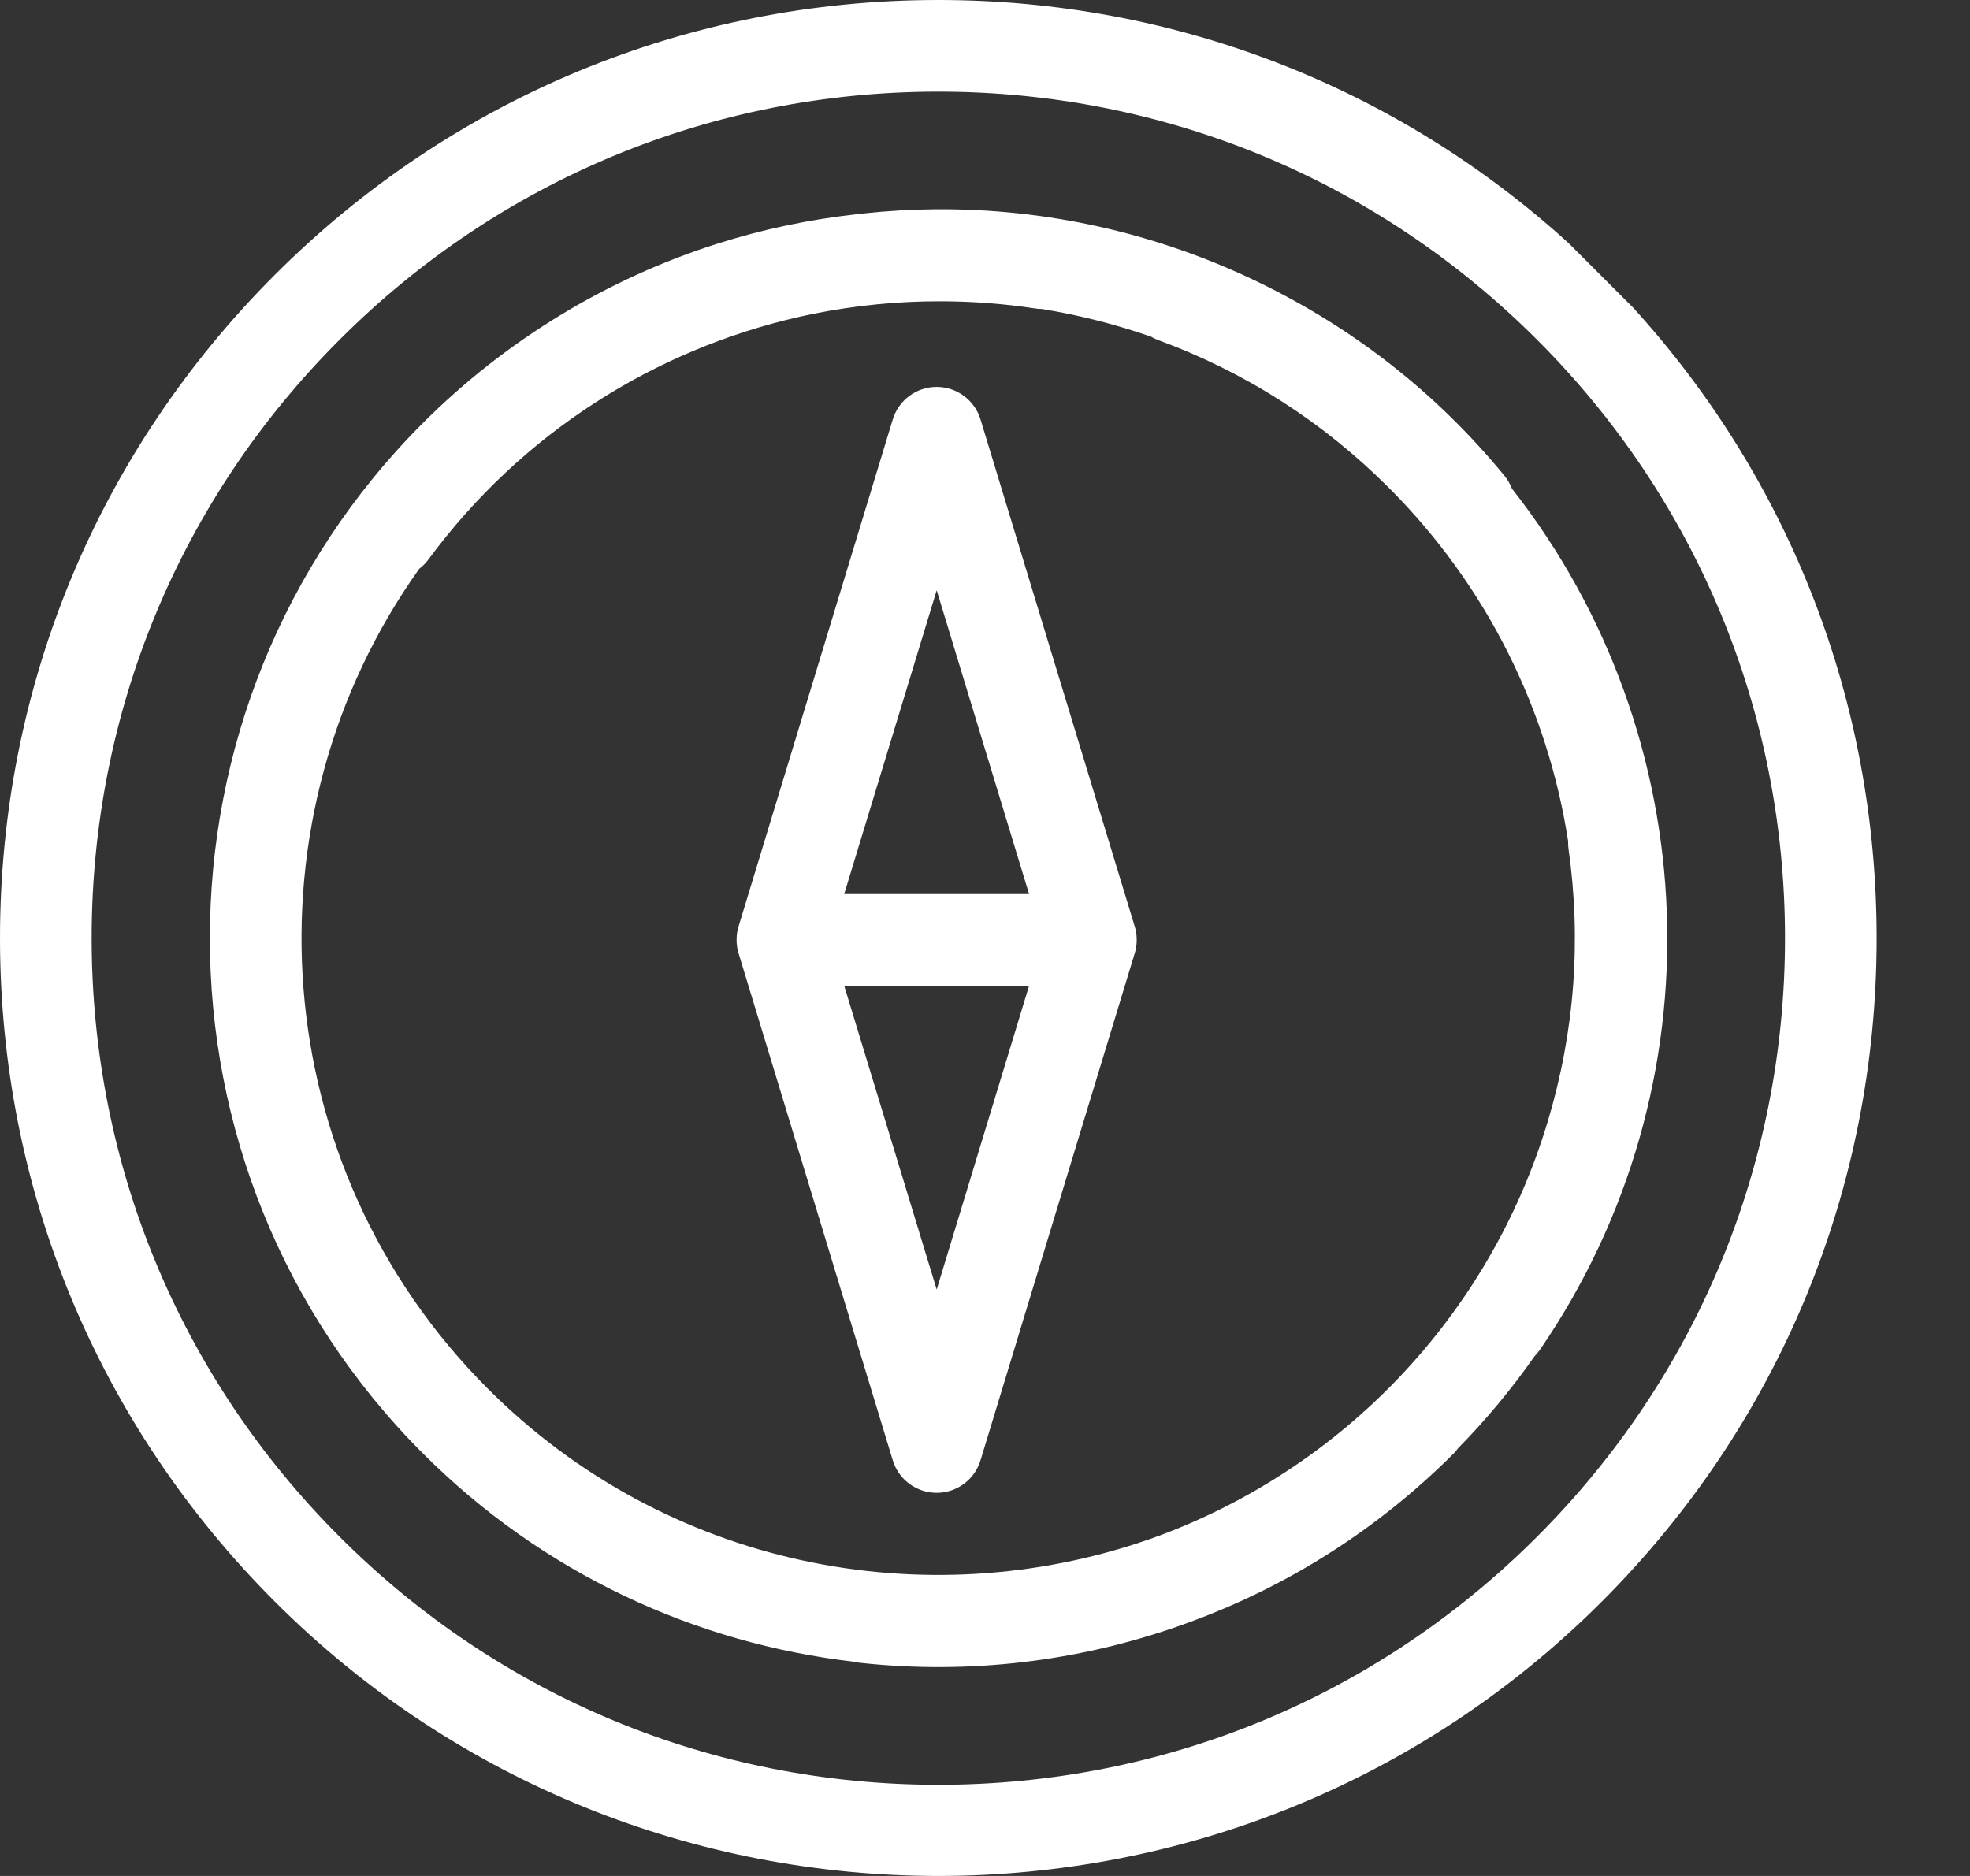 <?xml version="1.0" encoding="utf-8" ?>
<svg xmlns="http://www.w3.org/2000/svg" xmlns:xlink="http://www.w3.org/1999/xlink" width="21" height="20">
	<rect width="100%" height="100%" fill="#333333" stroke="none"/>
	<path fill="white" d="M10.002 0C7.331 0 4.819 1.04 2.93 2.93C1.04 4.819 0 7.331 0 10.002C0 12.674 1.04 15.186 2.93 17.075C4.88 19.025 7.441 20 10.002 20C12.563 20 15.125 19.025 17.075 17.075C18.964 15.186 20.005 12.674 20.005 10.002C20.005 7.494 19.088 5.127 17.412 3.283L16.721 2.592C14.878 0.917 12.511 0 10.002 0ZM10.002 0.977C12.412 0.977 14.678 1.916 16.383 3.62C16.383 3.62 16.384 3.62 16.384 3.621C18.089 5.325 19.028 7.592 19.028 10.002C19.028 12.413 18.089 14.679 16.384 16.384C14.679 18.089 12.413 19.028 10.002 19.028C7.592 19.028 5.325 18.089 3.621 16.384C1.916 14.679 0.977 12.413 0.977 10.002C0.977 7.592 1.916 5.325 3.621 3.621C5.325 1.916 7.592 0.977 10.002 0.977L10.002 0.977ZM9.97 2.231C9.716 2.233 9.463 2.248 9.211 2.275C9.19 2.277 9.169 2.279 9.147 2.282C9.139 2.283 9.131 2.284 9.123 2.285C8.621 2.341 8.124 2.446 7.644 2.599C6.47 2.972 5.386 3.632 4.509 4.509C1.48 7.538 1.48 12.467 4.509 15.496C5.793 16.78 7.418 17.519 9.096 17.715C9.118 17.72 9.14 17.725 9.164 17.727C10.344 17.856 11.501 17.709 12.564 17.336C12.576 17.332 12.587 17.328 12.599 17.324C12.633 17.312 12.666 17.3 12.699 17.287C13.72 16.911 14.677 16.314 15.496 15.496C15.513 15.479 15.528 15.461 15.541 15.442C15.839 15.139 16.113 14.81 16.359 14.458C16.378 14.438 16.397 14.417 16.413 14.394C18.35 11.572 18.189 7.849 16.117 5.209C16.098 5.161 16.072 5.115 16.038 5.073C15.323 4.2 14.441 3.506 13.418 3.01C12.312 2.474 11.133 2.222 9.97 2.231L9.97 2.231ZM10.037 3.212C10.369 3.213 10.704 3.238 11.037 3.289C11.06 3.293 11.082 3.294 11.105 3.294C11.498 3.358 11.888 3.456 12.272 3.59C12.296 3.605 12.322 3.617 12.35 3.627C13.276 3.968 14.102 4.497 14.805 5.2C15.858 6.253 16.502 7.58 16.716 8.968C16.715 8.995 16.716 9.022 16.72 9.049C16.859 10.025 16.785 11.004 16.499 11.956C15.869 14.052 14.3 15.649 12.358 16.372C12.332 16.381 12.306 16.39 12.281 16.4C12.266 16.405 12.252 16.41 12.237 16.415C9.854 17.241 7.1 16.705 5.2 14.805C2.824 12.429 2.58 8.715 4.469 6.064C4.505 6.037 4.538 6.004 4.566 5.966C5.562 4.614 6.983 3.726 8.528 3.376C8.545 3.373 8.563 3.369 8.58 3.365C8.611 3.358 8.642 3.352 8.673 3.345C9.12 3.256 9.577 3.21 10.037 3.212L10.037 3.212ZM9.985 4.125C9.769 4.125 9.58 4.266 9.517 4.471L7.876 9.867C7.86 9.915 7.852 9.966 7.852 10.019L7.852 10.019L7.852 10.02L7.852 10.021L7.852 10.021C7.852 10.074 7.86 10.125 7.876 10.173L9.517 15.569C9.58 15.775 9.77 15.915 9.985 15.915C10.2 15.915 10.389 15.775 10.452 15.569L12.093 10.173C12.108 10.127 12.117 10.078 12.117 10.027L12.117 10.027L12.117 10.026C12.117 10.022 12.117 10.018 12.117 10.014L12.117 10.014L12.117 10.013C12.117 9.962 12.108 9.913 12.093 9.867L10.452 4.471C10.389 4.266 10.2 4.125 9.985 4.125L9.985 4.125ZM9.985 6.293L10.97 9.532L8.999 9.532L9.985 6.293ZM8.999 10.509L10.97 10.509L9.985 13.748L8.999 10.509Z"/>
</svg>
